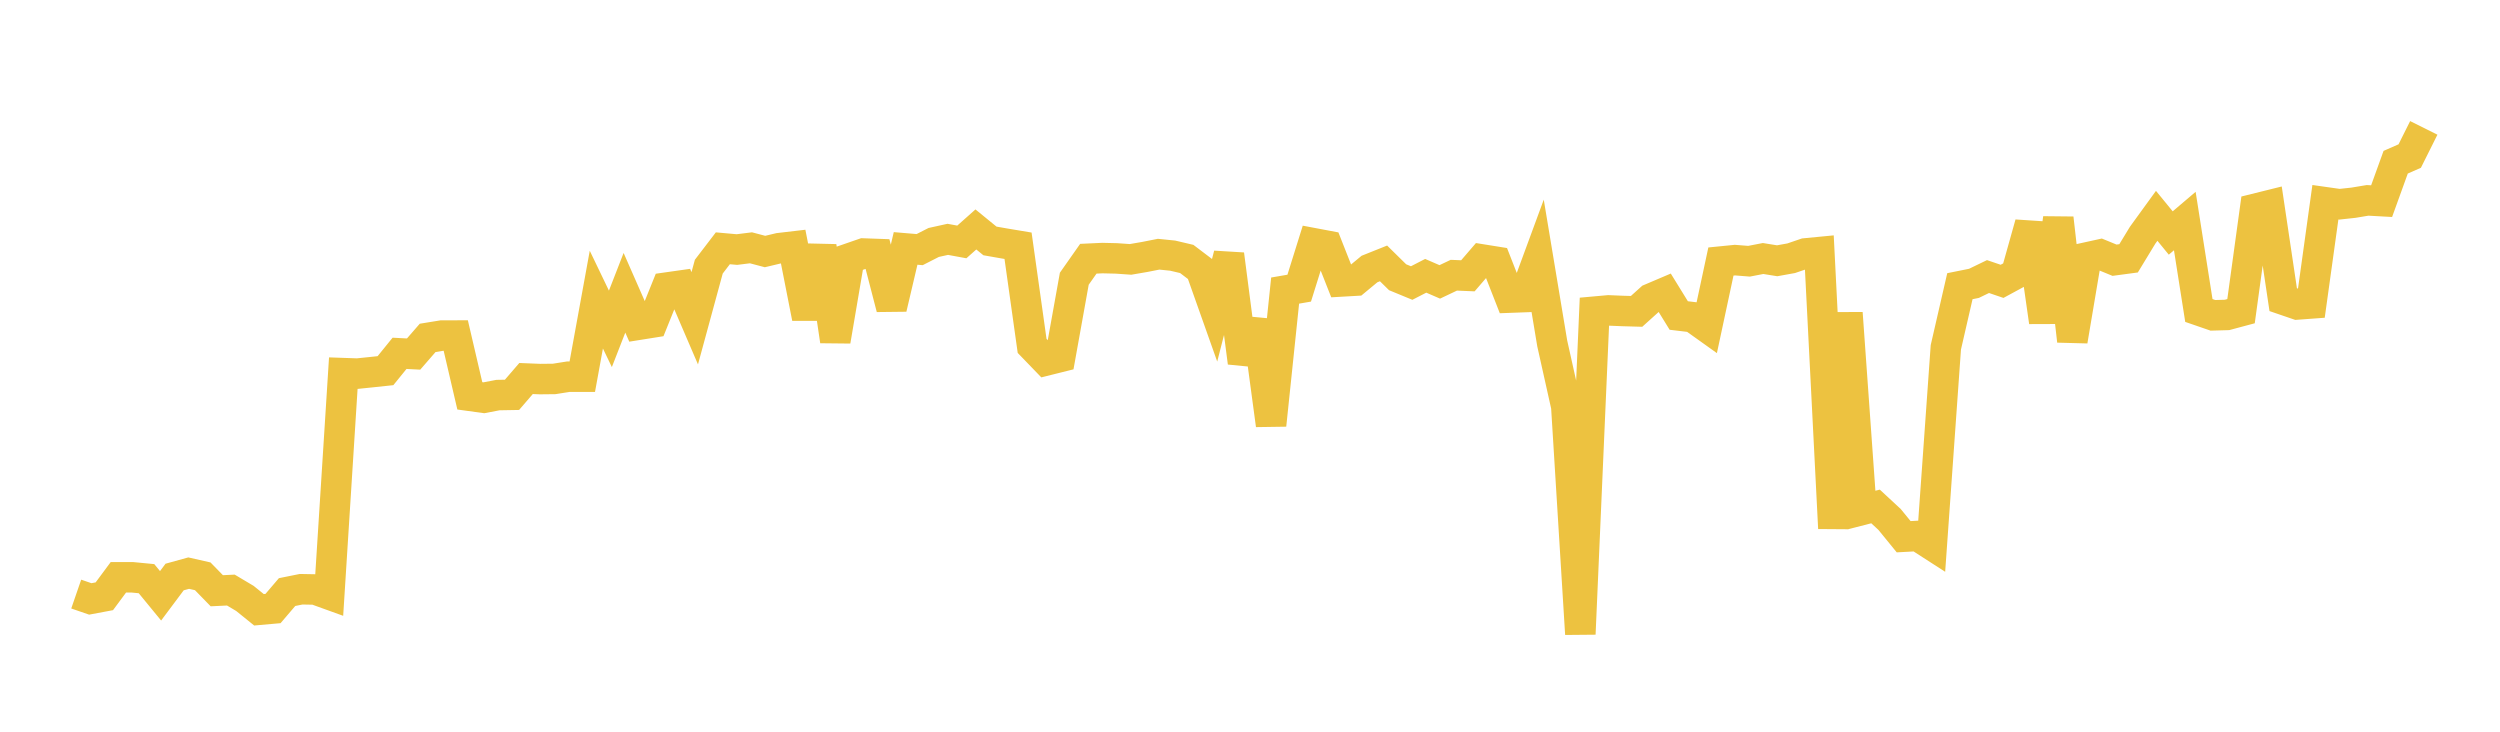<svg width="164" height="48" xmlns="http://www.w3.org/2000/svg" xmlns:xlink="http://www.w3.org/1999/xlink"><path fill="none" stroke="rgb(237,194,64)" stroke-width="2" d="M5,38.971L5.922,39.289L6.844,39.116L7.766,37.871L8.689,37.872L9.611,37.961L10.533,39.085L11.455,37.852L12.377,37.597L13.299,37.806L14.222,38.753L15.144,38.708L16.066,39.257L16.988,40.002L17.91,39.92L18.832,38.84L19.754,38.654L20.677,38.671L21.599,39.004L22.521,24.477L23.443,24.509L24.365,24.414L25.287,24.316L26.21,23.178L27.132,23.226L28.054,22.165L28.976,22.015L29.898,22.012L30.82,25.967L31.743,26.094L32.665,25.917L33.587,25.901L34.509,24.831L35.431,24.868L36.353,24.858L37.275,24.712L38.198,24.712L39.12,19.655L40.042,21.573L40.964,19.206L41.886,21.304L42.808,21.157L43.731,18.865L44.653,18.734L45.575,20.879L46.497,17.493L47.419,16.288L48.341,16.371L49.263,16.256L50.186,16.5L51.108,16.28L52.03,16.172L52.952,20.855L53.874,16.159L54.796,22.37L55.719,16.95L56.641,16.631L57.563,16.664L58.485,20.221L59.407,16.297L60.329,16.375L61.251,15.905L62.174,15.701L63.096,15.871L64.018,15.052L64.94,15.805L65.862,15.967L66.784,16.121L67.707,22.691L68.629,23.646L69.551,23.415L70.473,18.286L71.395,16.973L72.317,16.93L73.24,16.952L74.162,17.016L75.084,16.858L76.006,16.676L76.928,16.77L77.85,16.987L78.772,17.686L79.695,20.29L80.617,16.689L81.539,23.786L82.461,21.038L83.383,27.886L84.305,19.062L85.228,18.903L86.15,15.952L87.072,16.126L87.994,18.464L88.916,18.411L89.838,17.648L90.76,17.279L91.683,18.187L92.605,18.567L93.527,18.092L94.449,18.492L95.371,18.054L96.293,18.093L97.216,17.02L98.138,17.168L99.06,19.523L99.982,19.489L100.904,16.986L101.826,22.526L102.749,26.664L103.671,41.592L104.593,20.445L105.515,20.362L106.437,20.4L107.359,20.426L108.281,19.595L109.204,19.202L110.126,20.697L111.048,20.808L111.97,21.466L112.892,17.156L113.814,17.064L114.737,17.137L115.659,16.958L116.581,17.107L117.503,16.94L118.425,16.625L119.347,16.536L120.269,34.654L121.192,20.538L122.114,33.46L123.036,33.223L123.958,34.078L124.88,35.209L125.802,35.159L126.725,35.754L127.647,22.784L128.569,18.774L129.491,18.588L130.413,18.142L131.335,18.456L132.257,17.956L133.18,14.666L134.102,21.12L135.024,14.316L135.946,22.364L136.868,16.894L137.79,16.691L138.713,17.07L139.635,16.946L140.557,15.429L141.479,14.158L142.401,15.285L143.323,14.501L144.246,20.368L145.168,20.686L146.09,20.66L147.012,20.413L147.934,13.698L148.856,13.469L149.778,19.658L150.701,19.974L151.623,19.906L152.545,13.267L153.467,13.398L154.389,13.298L155.311,13.144L156.234,13.195L157.156,10.642L158.078,10.237L159,8.39"></path></svg>